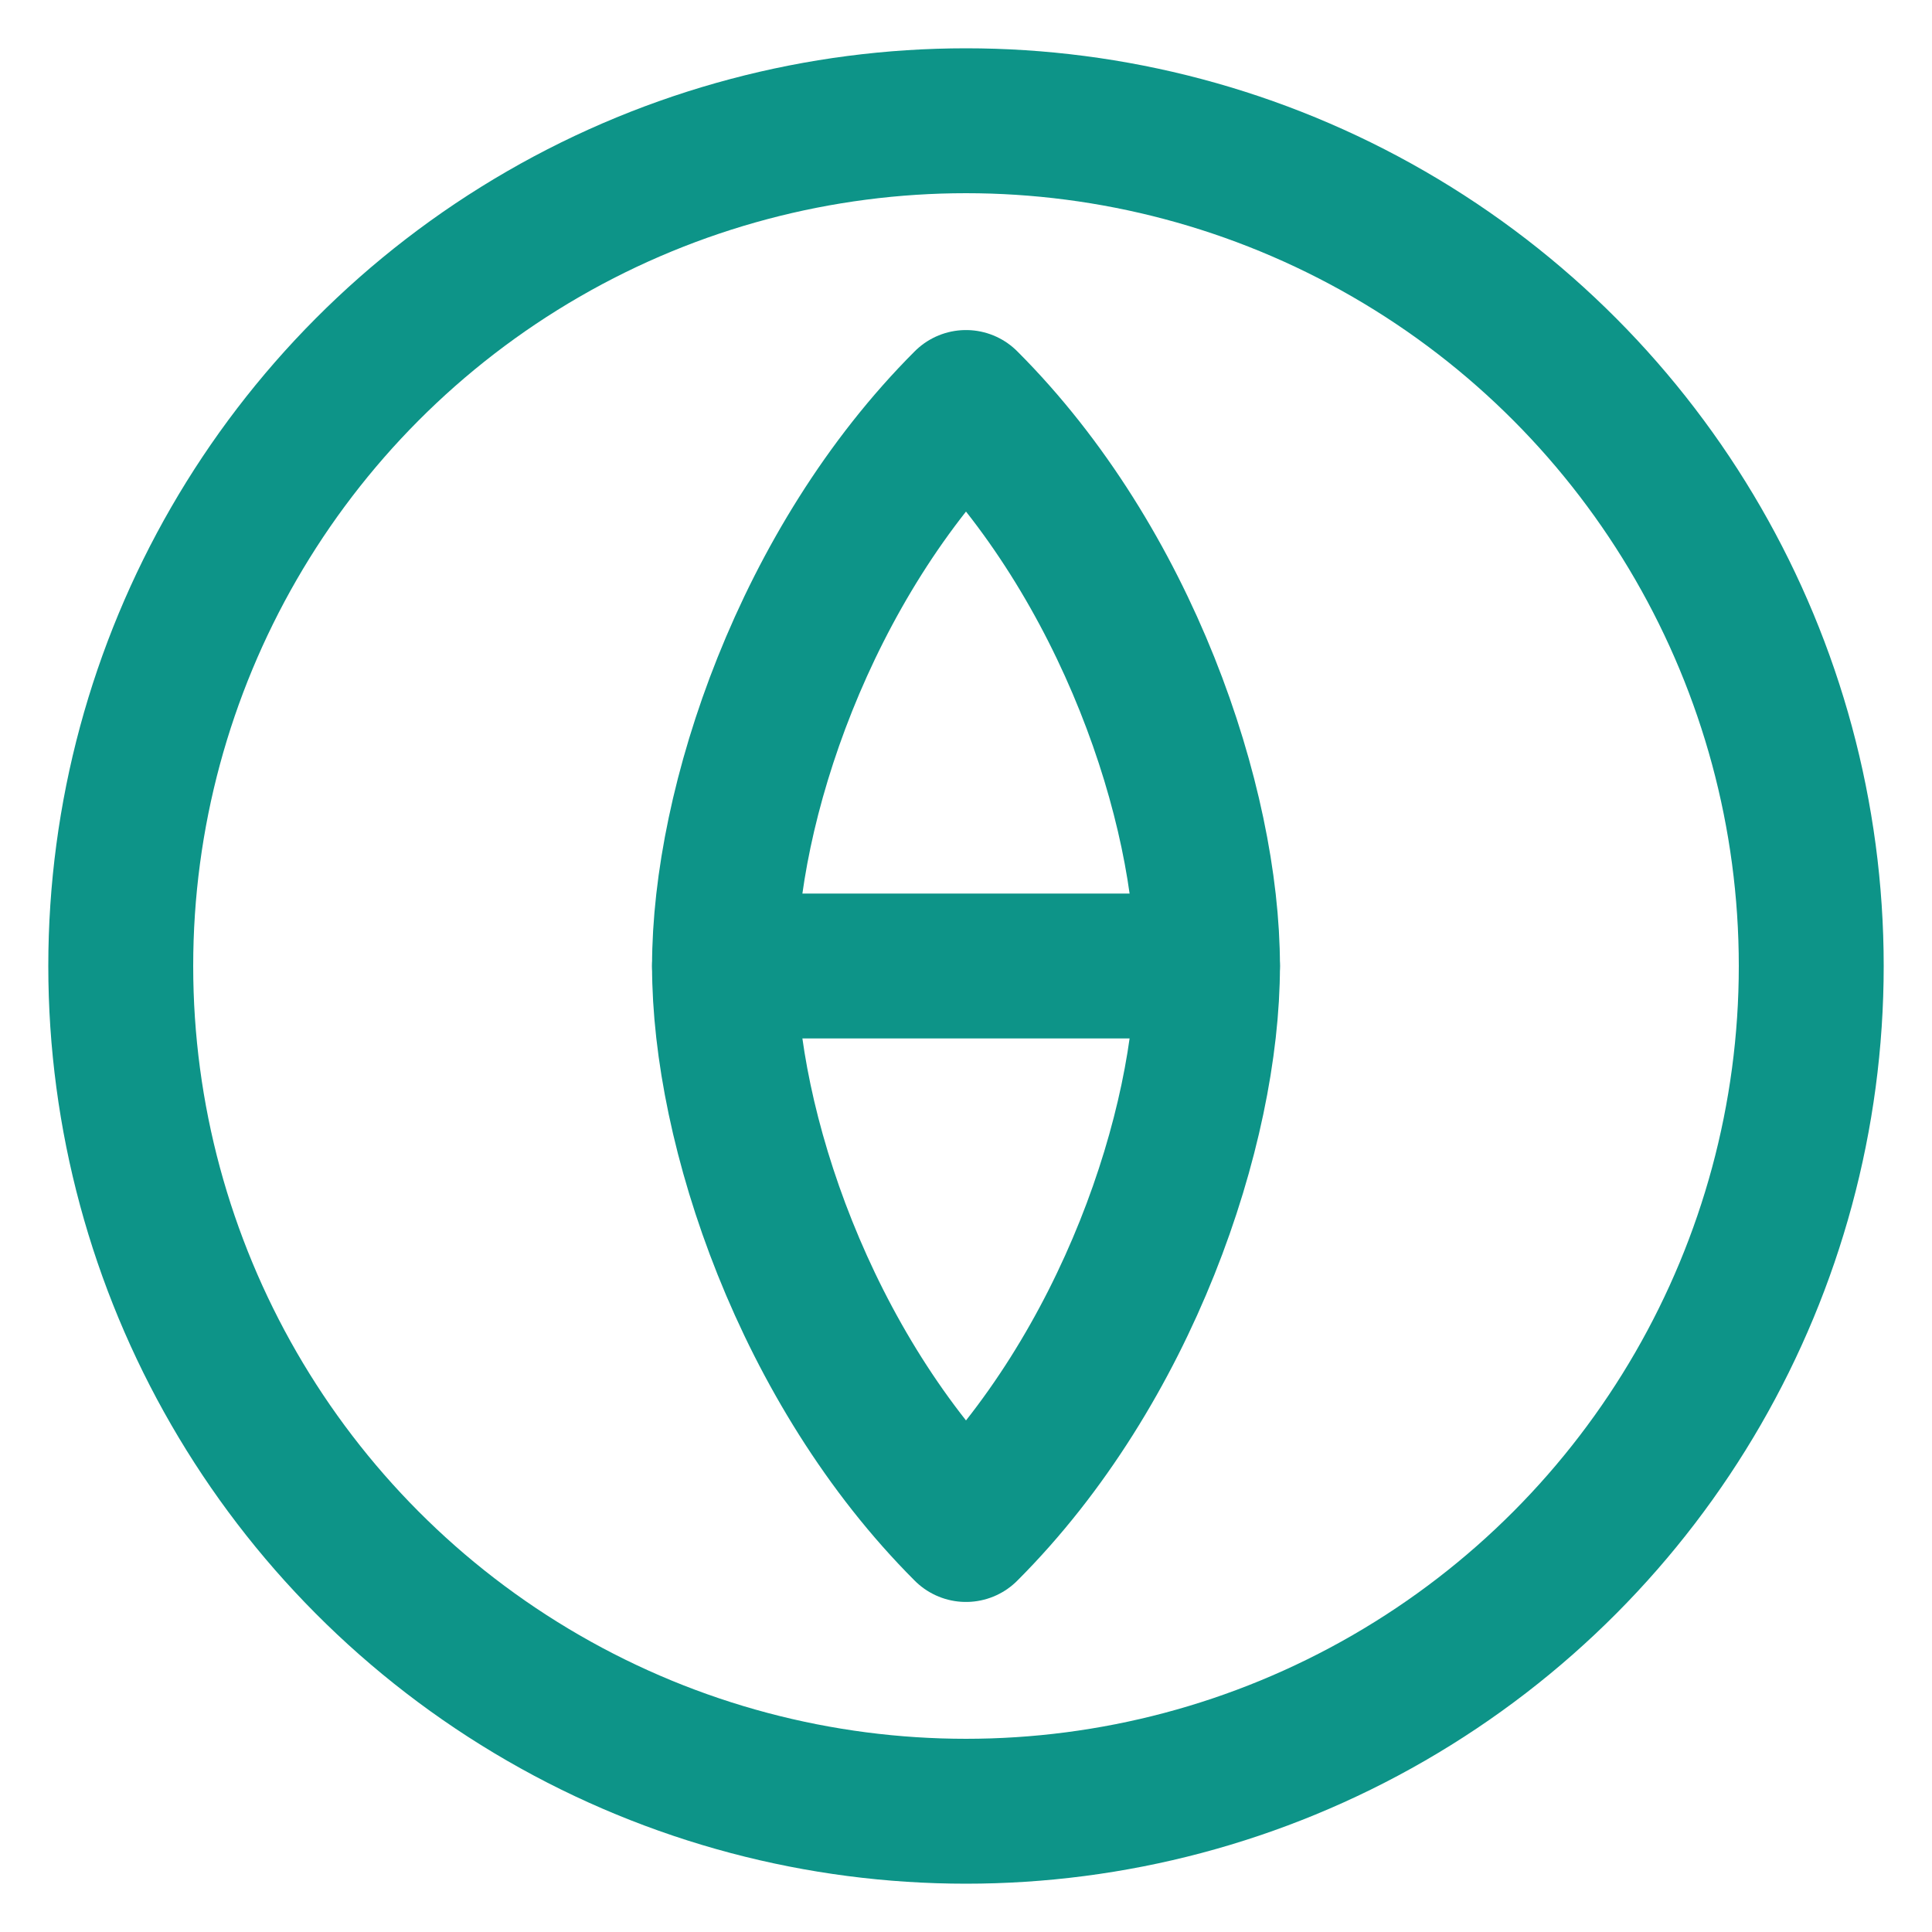 <svg xmlns="http://www.w3.org/2000/svg" viewBox="0 0 24 24" fill="none" stroke="#0d9488" stroke-width="1.8" stroke-linecap="round" stroke-linejoin="round">
  <circle cx="12" cy="12" r="10.5"/>
  <path d="M12 5c-2 2-3 5-3 7s1 5 3 7c2-2 3-5 3-7s-1-5-3-7z"/><path d="M9 12h6"/>
</svg>